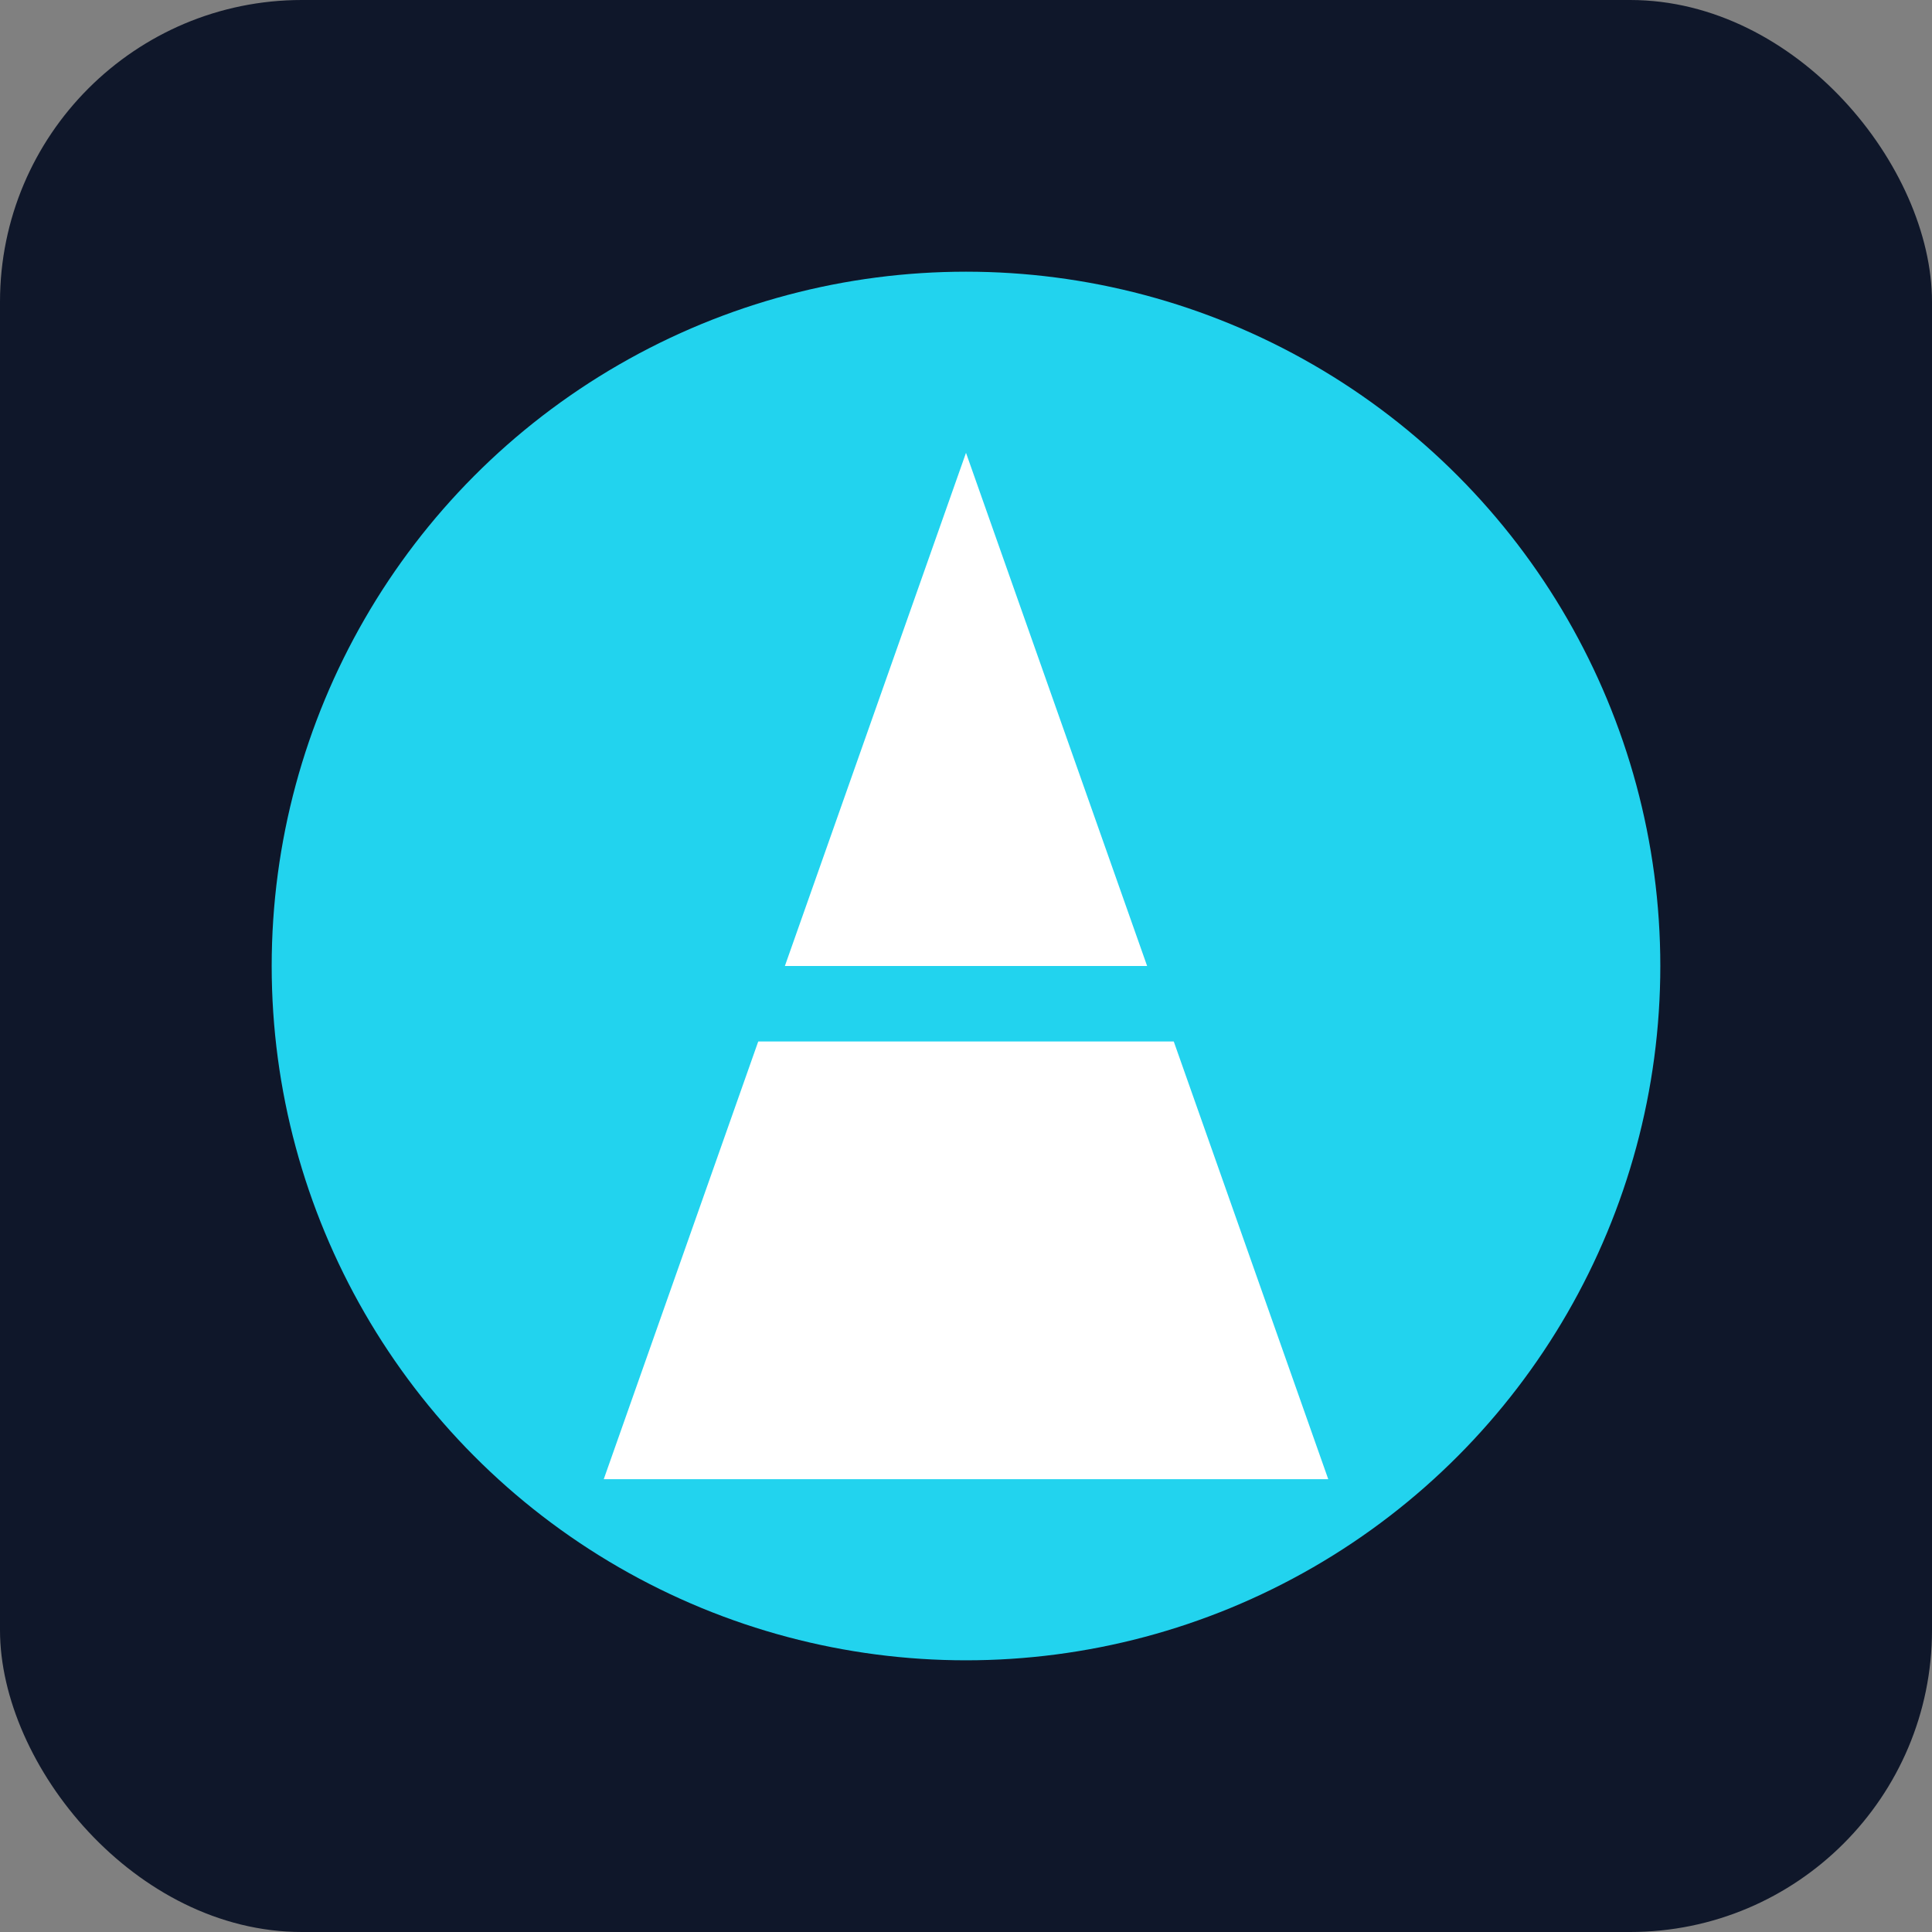<?xml version="1.0" encoding="UTF-8"?>
<svg xmlns="http://www.w3.org/2000/svg" viewBox="0 0 256 256">
  <rect x="0" y="0" width="256" height="256" fill="#808080" stroke="none"/>
  <rect width="256" height="256" rx="40" fill="#0f172a"/>
  <circle cx="128" cy="128" r="92" fill="#22d3ee"/>
  <polygon points="128,60 80,196 176,196" fill="#ffffff"/>
  <rect x="82" y="128" width="92" height="10" fill="#22d3ee" rx="5"/>
</svg>
